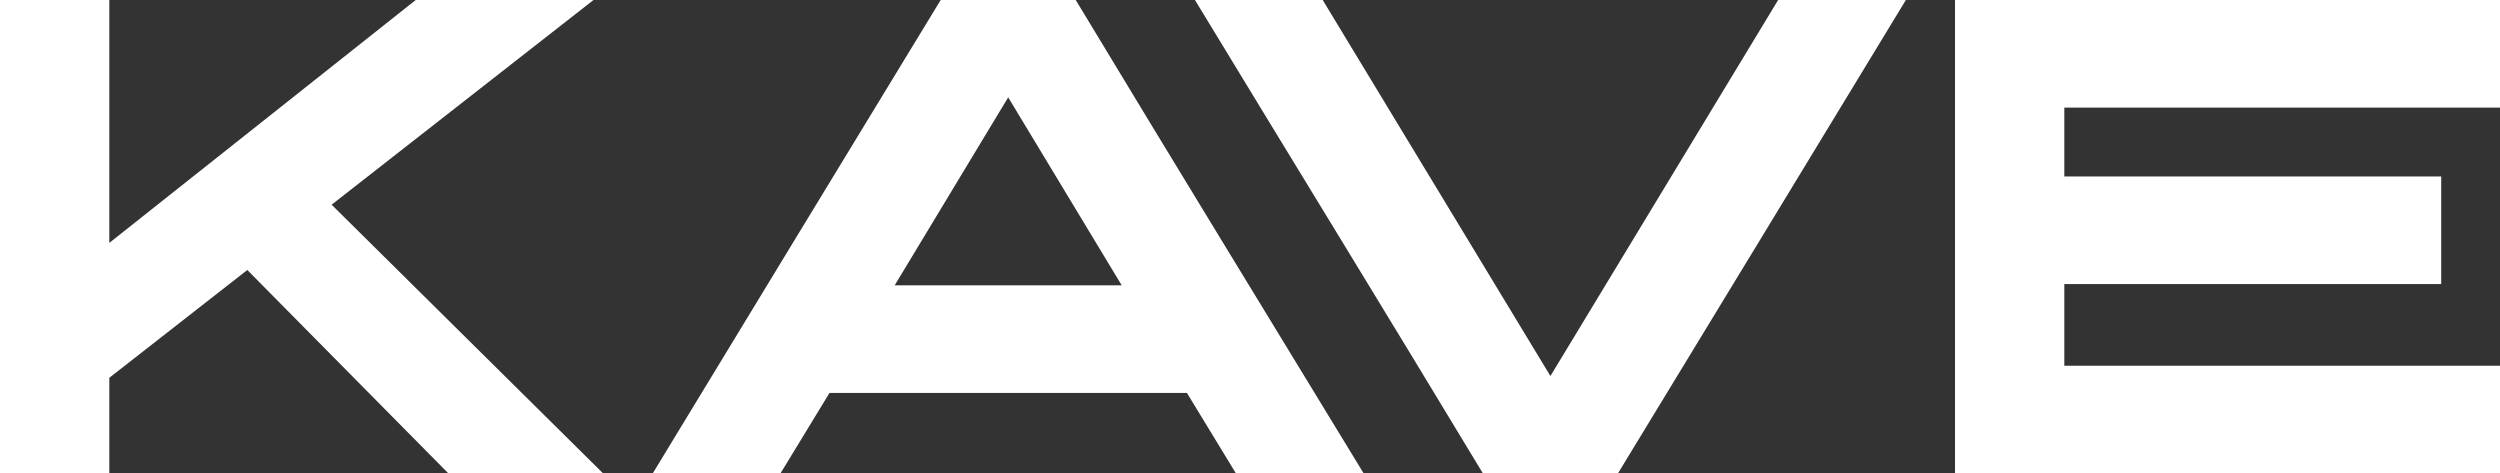<?xml version="1.0" encoding="UTF-8"?> <svg xmlns="http://www.w3.org/2000/svg" width="169" height="32" viewBox="0 0 169 32" fill="none"><rect x="0" y="0" width="169" height="32" fill="#333333" stroke="none"/> <path fill-rule="evenodd" clip-rule="evenodd" d="M83.54 31.986L80.237 26.564H56.072L52.76 32H44.125C50.605 21.328 57.099 10.664 63.59 0H72.719C79.166 10.687 85.692 21.339 92.183 32H83.549L83.54 31.986ZM30.3 31.991L16.718 18.252L7.389 25.539V32H0V0H7.389V16.42L28.103 0H40.121L22.417 13.838L40.769 32H30.308L30.3 31.991ZM168.971 7.275H139.548V11.93H165.026V19.204H139.548V24.725H169V32H132.159V0H169V7.275H168.971ZM120.219 0H128.837C122.358 10.672 115.864 21.336 109.373 32H100.244C93.796 21.311 87.258 10.671 80.779 0H89.414L104.808 25.42L120.202 0H120.219ZM60.479 19.29H75.829L68.154 6.58L60.479 19.29Z" fill="white"></path> </svg> 